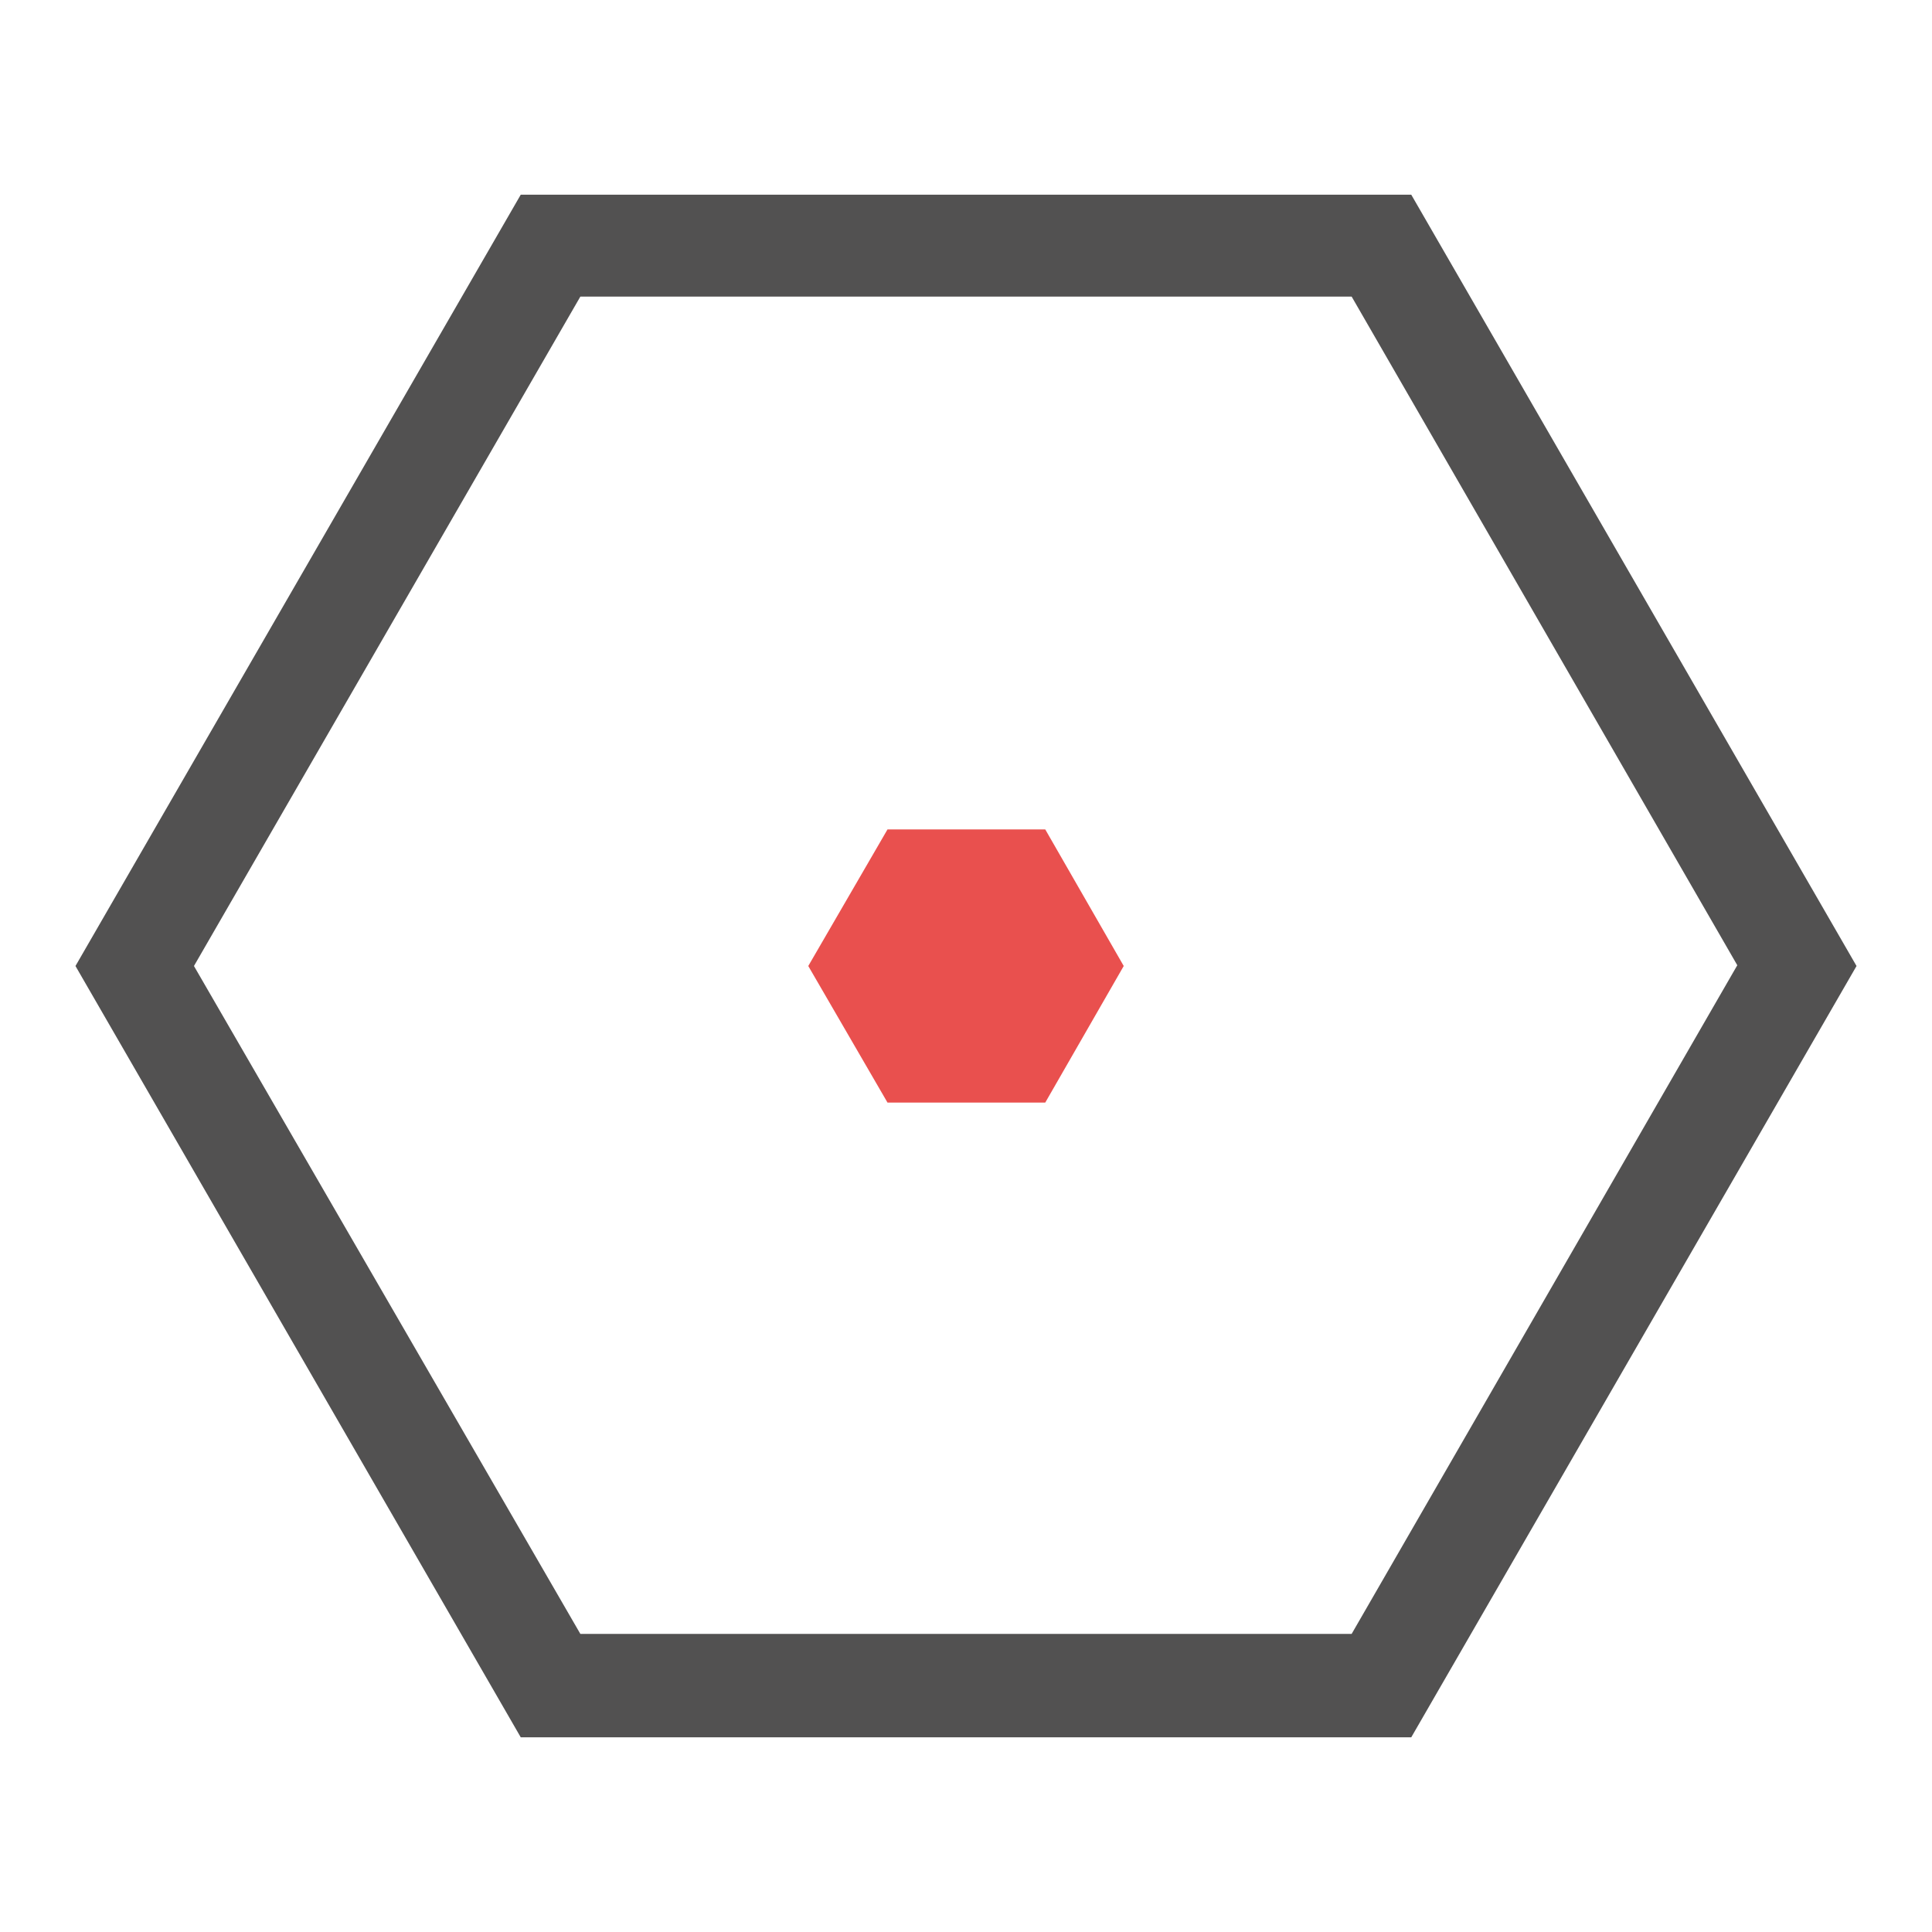 <?xml version="1.0" encoding="utf-8"?>
<!-- Svg Vector Icons : http://www.onlinewebfonts.com/icon -->
<!DOCTYPE svg PUBLIC "-//W3C//DTD SVG 1.1//EN" "http://www.w3.org/Graphics/SVG/1.1/DTD/svg11.dtd">
<svg version="1.1" xmlns="http://www.w3.org/2000/svg" xmlns:xlink="http://www.w3.org/1999/xlink" x="0px" y="0px" viewBox="0 0 256 256" enable-background="new 0 0 256 256" xml:space="preserve">
<g> <path fill="#525151" d="M187,230.2H69L10,128L69,25.8h118L246,128L187,230.2z M76.9,216.5h102.2l51.1-88.6l-51.1-88.6H76.9 L25.7,128L76.9,216.5z"/> <path fill="#e9504e" d="M138.5,109.9h-20.9L107.1,128l10.5,18.1h20.9l10.4-18.1L138.5,109.9z"/></g>
</svg>